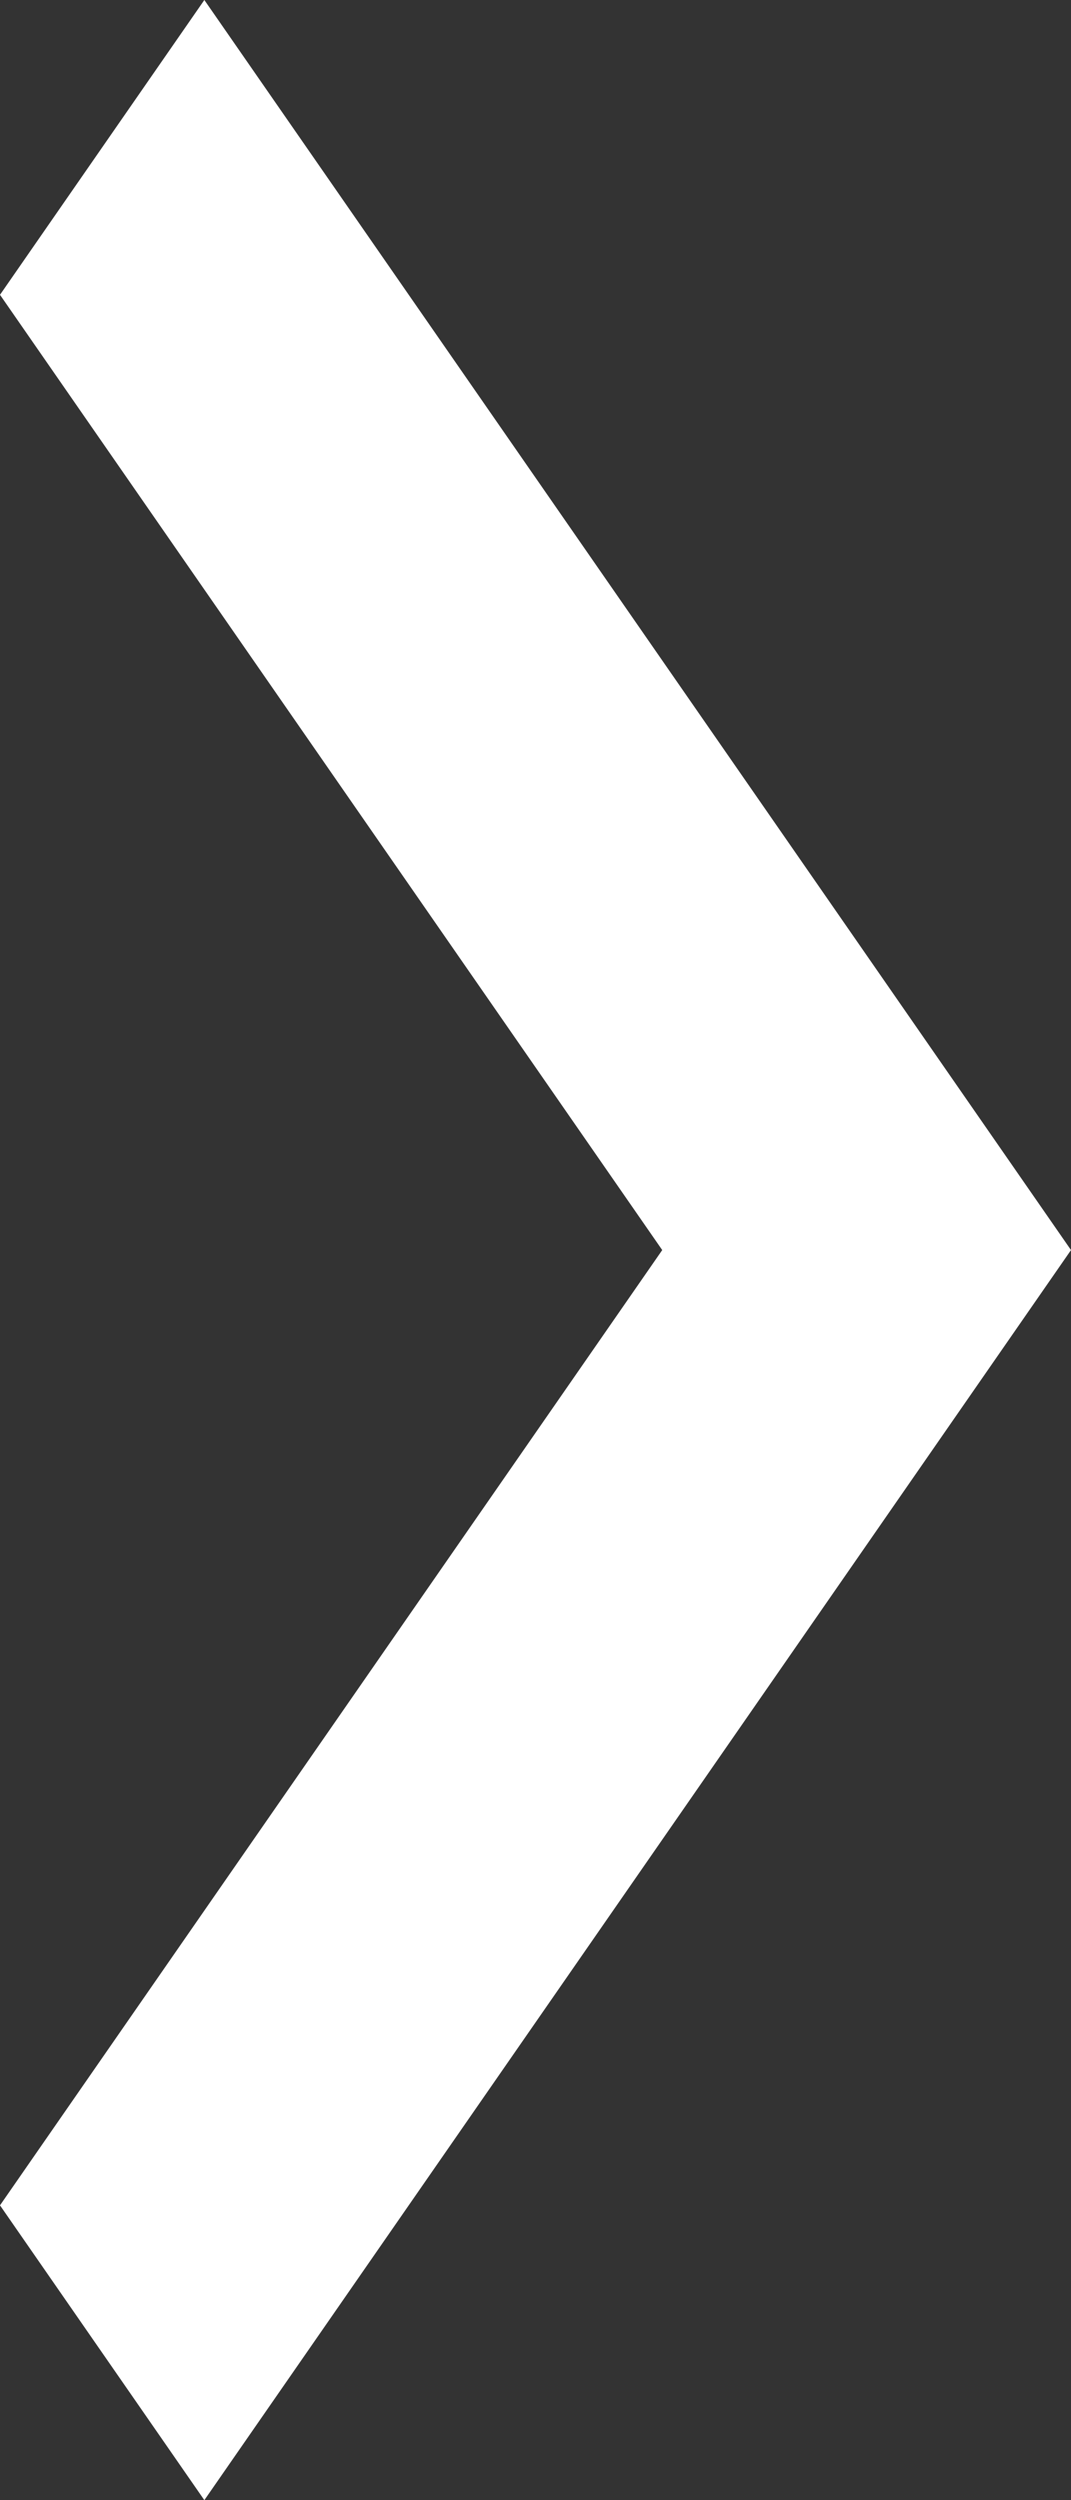 <svg xmlns="http://www.w3.org/2000/svg" width="15" height="35" viewBox="0 0 15 35"><rect x="0" y="0" width="15" height="35" fill="#333333" stroke="none"/><g><g transform="matrix(-1 0 0 1 15 0)"><g transform="matrix(-1 0 0 1 15 0)"><g><path fill="#fff" d="M0 30.873L9.275 17.5 0 4.127 2.862 0 15 17.5 2.862 35z"/></g></g></g></g></svg>